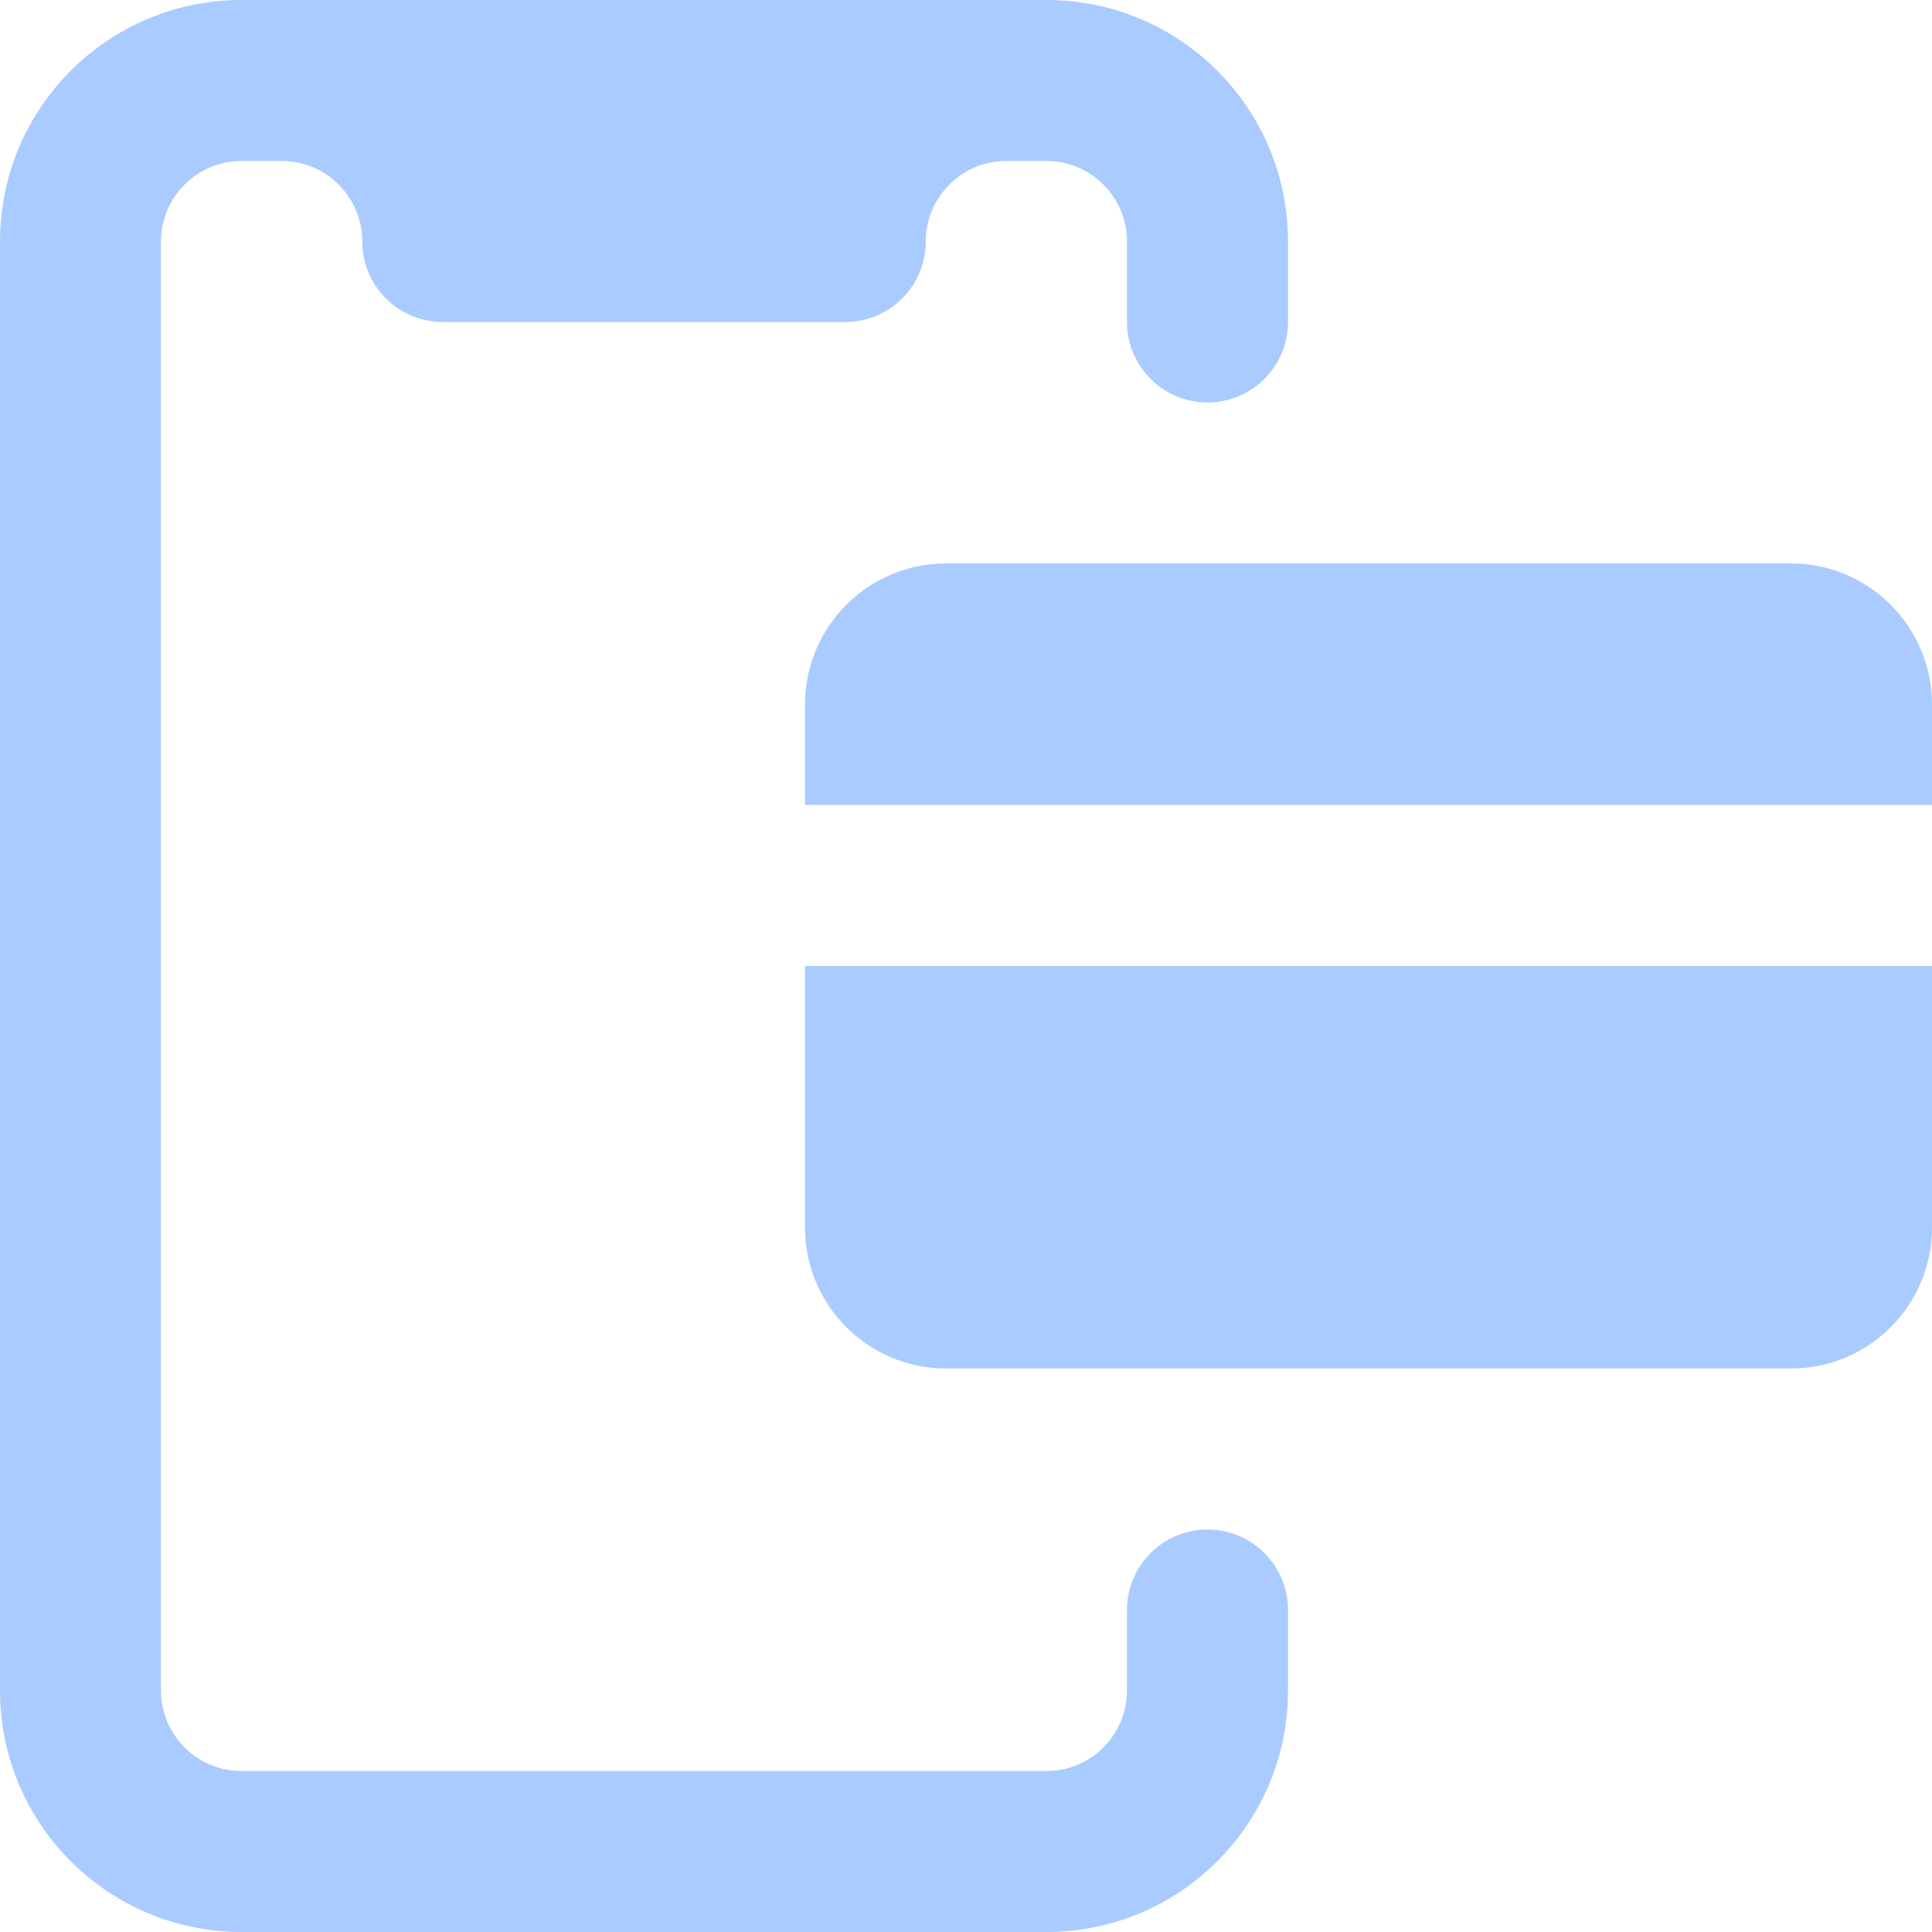 <svg width="40" height="40" viewBox="0 0 40 40" fill="none" xmlns="http://www.w3.org/2000/svg">
<g clip-path="url(#clip0_343:287)">
<path d="M23.333 33.333V35C23.333 35.92 22.587 36.667 21.667 36.667H5C4.08 36.667 3.333 35.92 3.333 35V5C3.333 4.08 4.08 3.333 5 3.333H5.833C6.753 3.333 7.5 4.08 7.5 5C7.5 5.92 8.247 6.667 9.167 6.667H17.5C18.42 6.667 19.167 5.92 19.167 5C19.167 4.08 19.913 3.333 20.833 3.333H21.667C22.587 3.333 23.333 4.08 23.333 5V6.667C23.333 7.587 24.08 8.333 25 8.333C25.92 8.333 26.667 7.587 26.667 6.667V5C26.667 2.238 24.428 0 21.667 0H5C2.238 0 0 2.238 0 5V35C0 37.762 2.238 40 5 40H21.667C24.428 40 26.667 37.762 26.667 35V33.333C26.667 32.413 25.92 31.667 25 31.667C24.08 31.667 23.333 32.413 23.333 33.333Z" fill="#AACBFF"/>
<path d="M40 16.666V14.583C40 12.975 38.692 11.666 37.084 11.666H19.584C17.975 11.666 16.667 12.975 16.667 14.583V16.666H40Z" fill="#AACBFF"/>
<path d="M16.667 20V25.417C16.667 27.025 17.975 28.333 19.584 28.333H37.084C38.692 28.333 40 27.025 40 25.417V20H16.667Z" fill="#AACBFF"/>
</g>
<defs>
<clipPath id="clip0_343:287">
<rect width="40" height="40" fill="white"/>
</clipPath>
</defs>
</svg>
